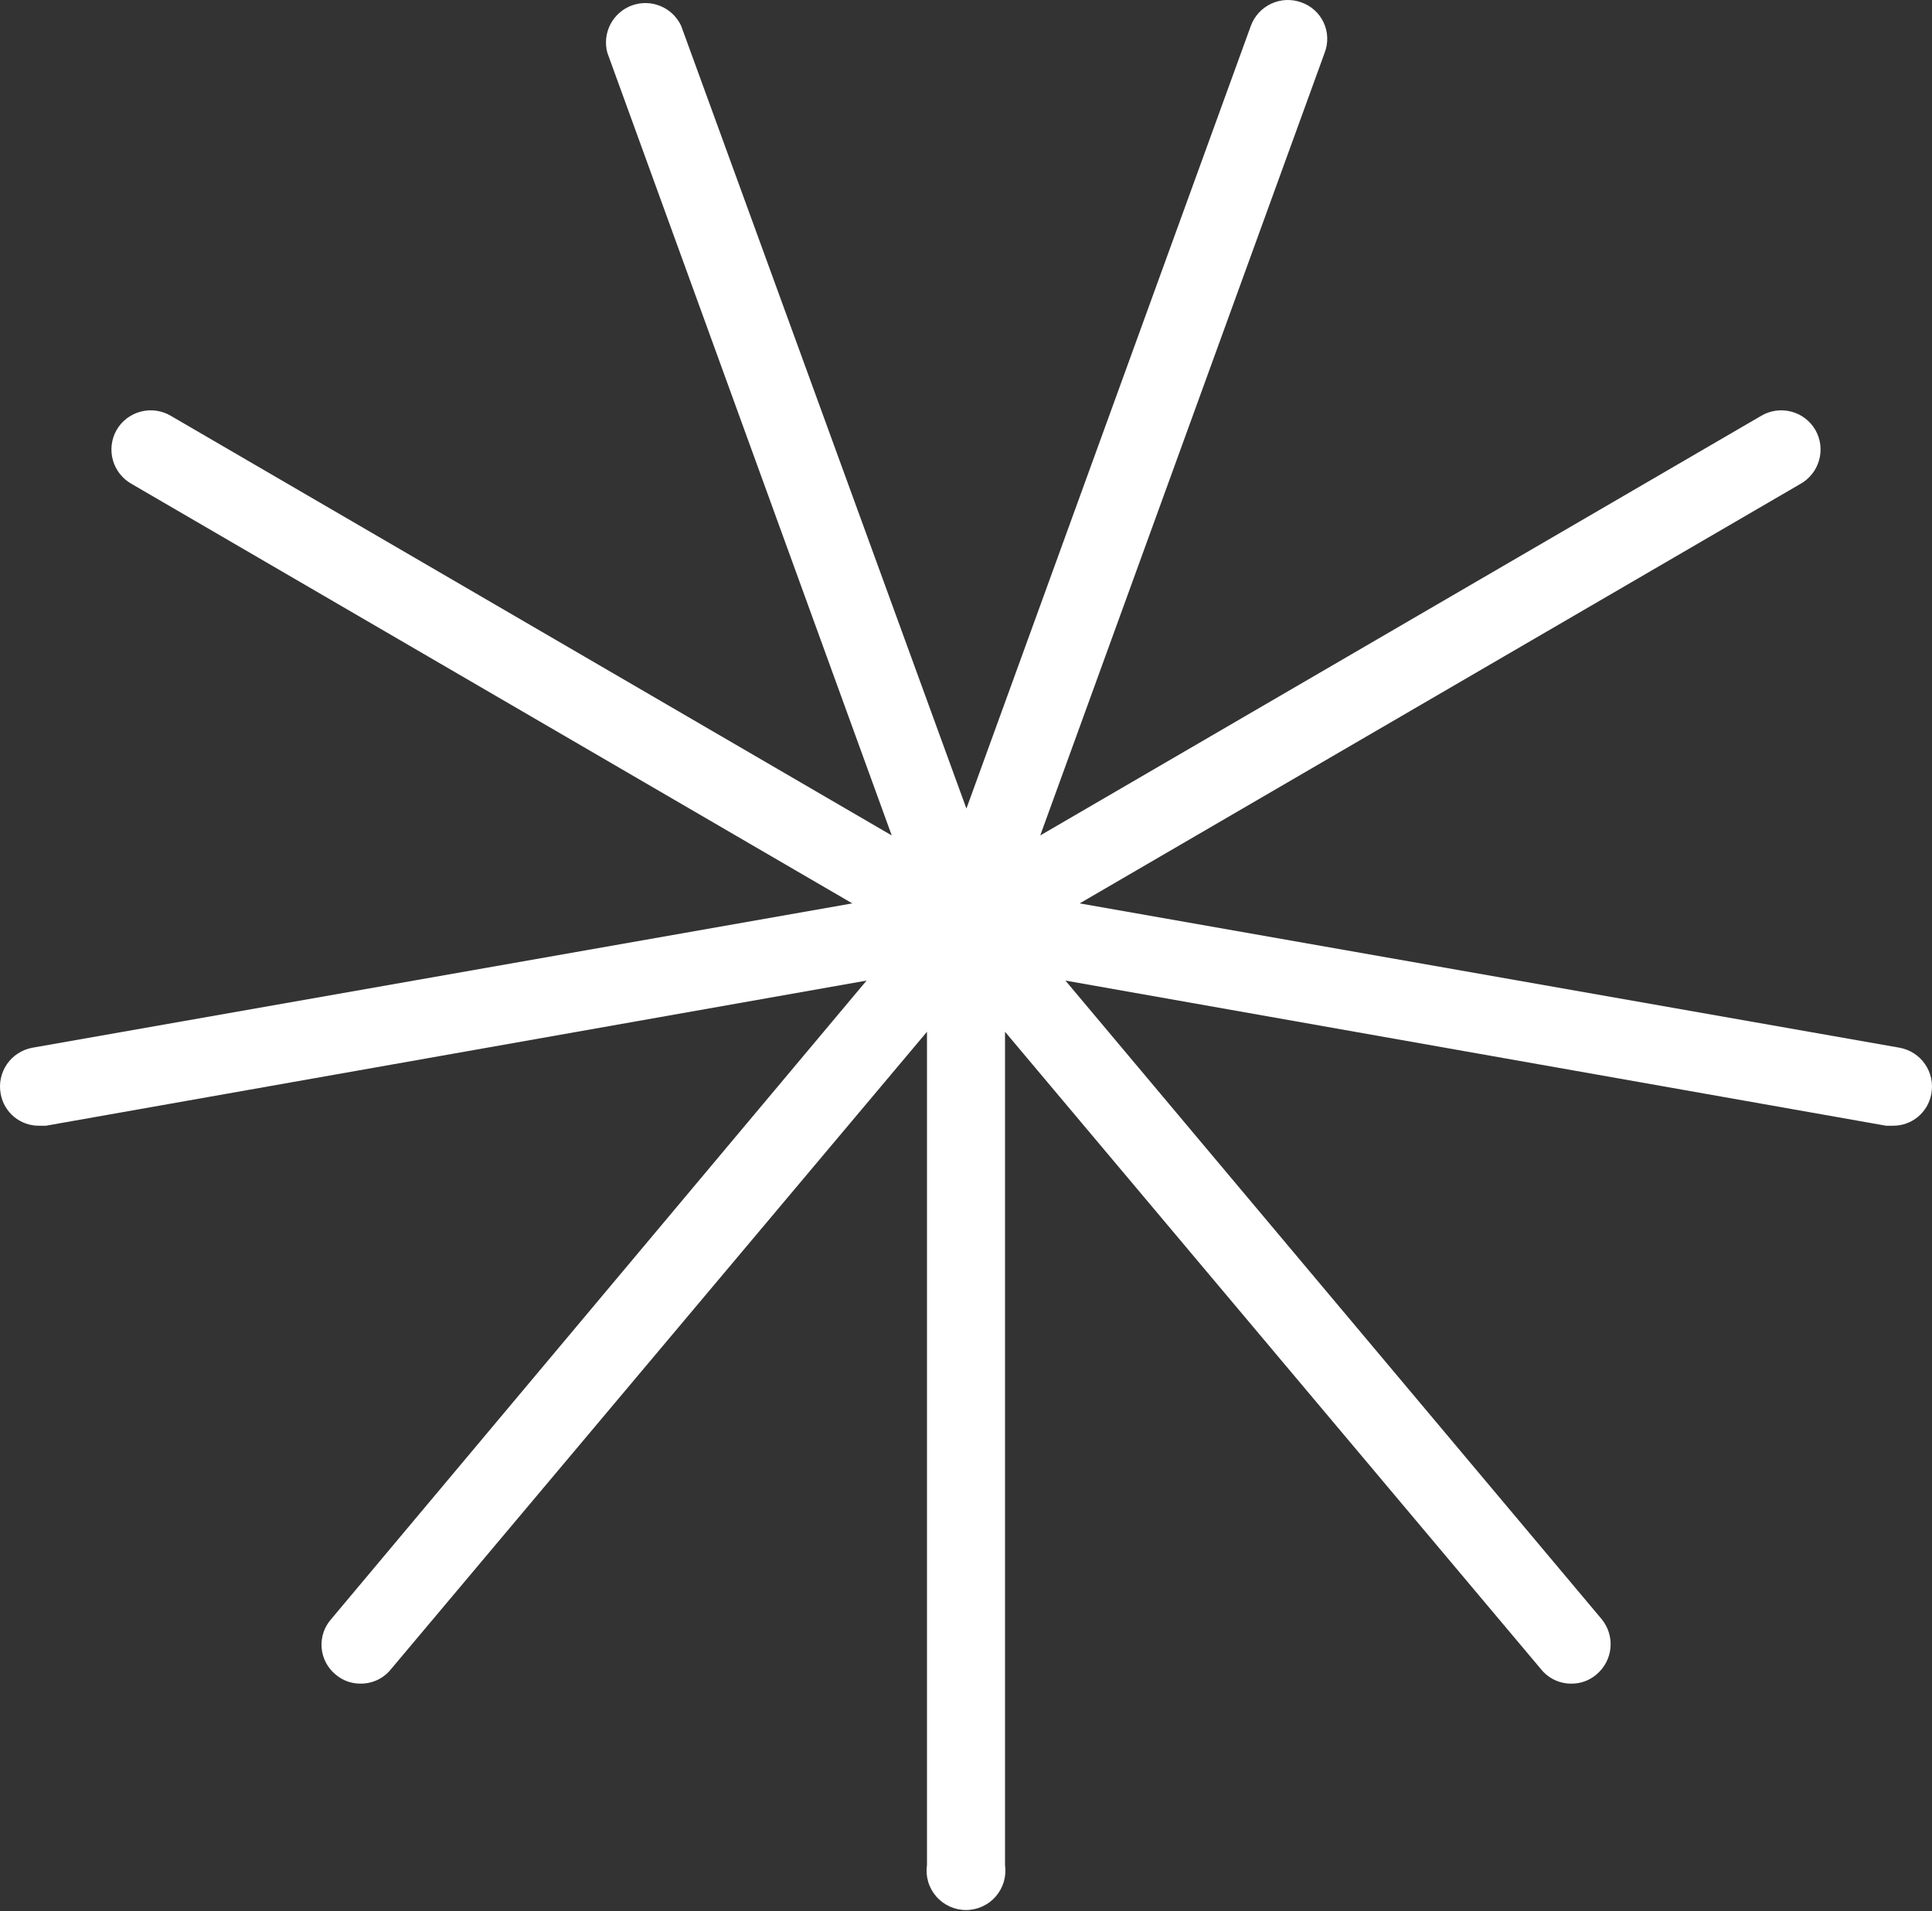 <?xml version="1.0" encoding="UTF-8"?> <svg xmlns="http://www.w3.org/2000/svg" width="93" height="92" viewBox="0 0 93 92" fill="none"><rect x="0" y="0" width="93" height="92" fill="#333333" stroke="none"/> <path d="M91.432 50.436L51.972 43.489L86.666 23.295C86.884 23.173 87.075 23.009 87.229 22.813C87.384 22.617 87.498 22.393 87.565 22.153C87.633 21.913 87.652 21.662 87.623 21.414C87.593 21.167 87.515 20.927 87.393 20.71C87.268 20.49 87.1 20.298 86.899 20.144C86.699 19.991 86.47 19.878 86.225 19.815C85.981 19.751 85.726 19.736 85.475 19.772C85.225 19.808 84.985 19.893 84.768 20.023L50.074 40.218L63.766 2.535C63.855 2.302 63.897 2.053 63.888 1.804C63.88 1.555 63.821 1.309 63.715 1.083C63.609 0.857 63.46 0.655 63.274 0.488C63.089 0.321 62.871 0.193 62.635 0.112C62.164 -0.058 61.644 -0.034 61.191 0.178C60.737 0.39 60.385 0.773 60.212 1.243L46.52 38.925L32.788 1.243C32.587 0.813 32.233 0.473 31.794 0.292C31.356 0.11 30.865 0.099 30.419 0.261C29.973 0.424 29.604 0.747 29.385 1.168C29.165 1.589 29.111 2.077 29.234 2.535L42.925 40.218L8.232 20.023C8.015 19.893 7.774 19.808 7.524 19.772C7.274 19.736 7.019 19.751 6.775 19.815C6.53 19.878 6.301 19.991 6.1 20.144C5.9 20.298 5.732 20.49 5.607 20.71C5.485 20.927 5.406 21.167 5.377 21.414C5.347 21.662 5.367 21.913 5.434 22.153C5.502 22.393 5.616 22.617 5.77 22.813C5.925 23.009 6.116 23.173 6.334 23.295L41.027 43.489L1.568 50.436C1.32 50.48 1.084 50.572 0.873 50.708C0.661 50.843 0.479 51.019 0.336 51.226C0.194 51.433 0.093 51.666 0.041 51.911C-0.011 52.157 -0.014 52.41 0.033 52.657C0.11 53.092 0.339 53.485 0.679 53.767C1.02 54.048 1.449 54.199 1.891 54.192H2.214L41.714 47.205L15.946 77.94C15.78 78.127 15.653 78.345 15.573 78.581C15.494 78.817 15.462 79.067 15.481 79.316C15.5 79.565 15.569 79.807 15.683 80.029C15.798 80.251 15.956 80.447 16.148 80.606C16.484 80.897 16.915 81.055 17.36 81.05C17.638 81.052 17.913 80.991 18.165 80.873C18.416 80.754 18.638 80.58 18.813 80.364L44.622 49.669V89.774C44.582 90.044 44.601 90.319 44.677 90.581C44.753 90.843 44.885 91.085 45.063 91.291C45.241 91.498 45.462 91.663 45.71 91.776C45.958 91.89 46.227 91.949 46.5 91.949C46.773 91.949 47.042 91.89 47.29 91.776C47.538 91.663 47.758 91.498 47.936 91.291C48.114 91.085 48.246 90.843 48.322 90.581C48.398 90.319 48.417 90.044 48.378 89.774V49.669L74.186 80.364C74.362 80.58 74.583 80.754 74.835 80.873C75.087 80.991 75.362 81.052 75.64 81.05C76.085 81.055 76.516 80.897 76.852 80.606C77.236 80.284 77.477 79.823 77.523 79.323C77.568 78.824 77.414 78.327 77.094 77.94L51.286 47.205L90.786 54.192H91.109C91.55 54.199 91.98 54.048 92.32 53.767C92.661 53.485 92.89 53.092 92.967 52.657C93.013 52.41 93.011 52.157 92.959 51.911C92.906 51.666 92.806 51.433 92.663 51.226C92.52 51.019 92.338 50.843 92.127 50.708C91.915 50.572 91.679 50.48 91.432 50.436Z" fill="white"></path> </svg> 